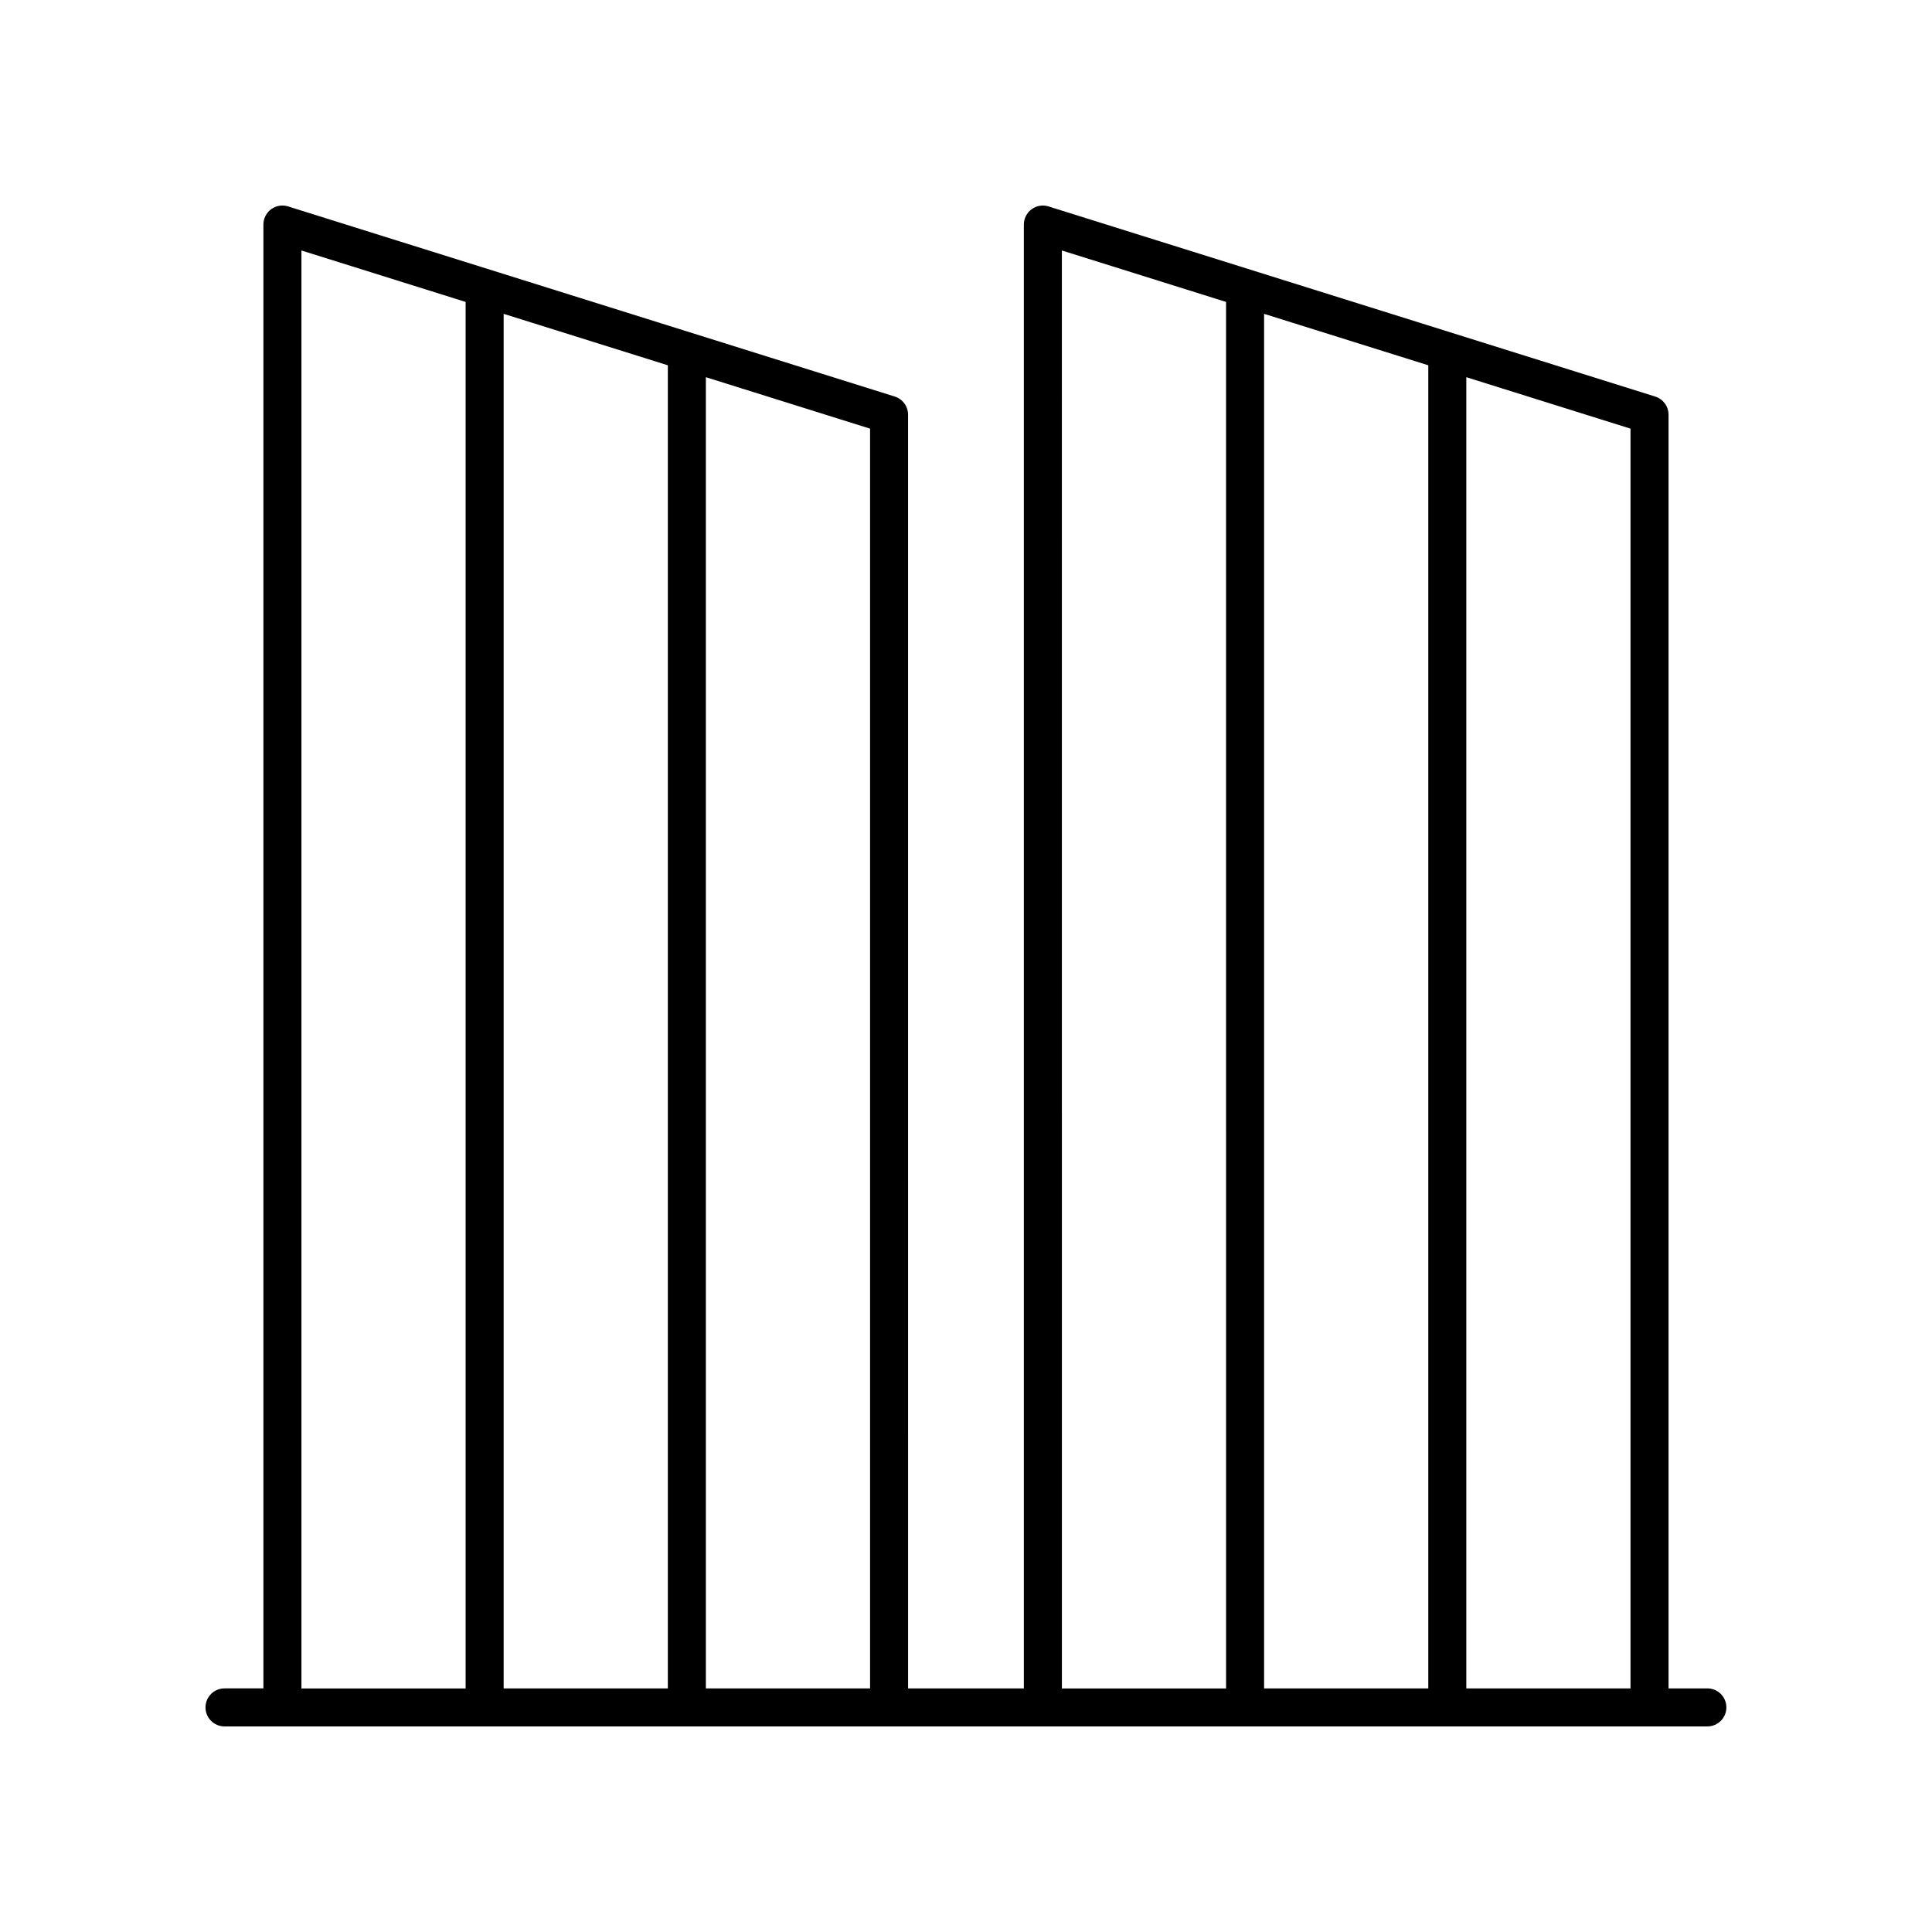 <?xml version="1.0" encoding="UTF-8"?>
<!-- Uploaded to: ICON Repo, www.svgrepo.com, Generator: ICON Repo Mixer Tools -->
<svg fill="#000000" width="800px" height="800px" version="1.1" viewBox="144 144 512 512" xmlns="http://www.w3.org/2000/svg">
 <path d="m596.48 591.45h-10.301v-337.55c0-2.203-1.43-4.148-3.531-4.809l-160.77-50.383c-1.527-0.488-3.203-0.203-4.488 0.746-1.297 0.953-2.059 2.461-2.059 4.062v387.93h-30.68l-0.004-337.55c0-2.203-1.43-4.148-3.531-4.809l-160.77-50.383c-1.527-0.488-3.199-0.203-4.488 0.746-1.293 0.953-2.055 2.461-2.055 4.062v387.93h-10.305c-2.781 0-5.039 2.254-5.039 5.039 0 2.781 2.254 5.039 5.039 5.039h392.97c2.781 0 5.039-2.254 5.039-5.039 0-2.781-2.258-5.039-5.039-5.039zm-20.379 0h-43.512v-347.49l43.512 13.637zm-53.59 0h-43.512v-364.28l43.512 13.637zm-97.102-381.07 43.512 13.637 0.004 367.44h-43.512zm-50.832 381.07h-43.512v-347.49l43.512 13.637zm-53.59 0h-43.512v-364.28l43.512 13.637zm-97.102-381.07 43.512 13.637v367.44h-43.512z"/>
</svg>